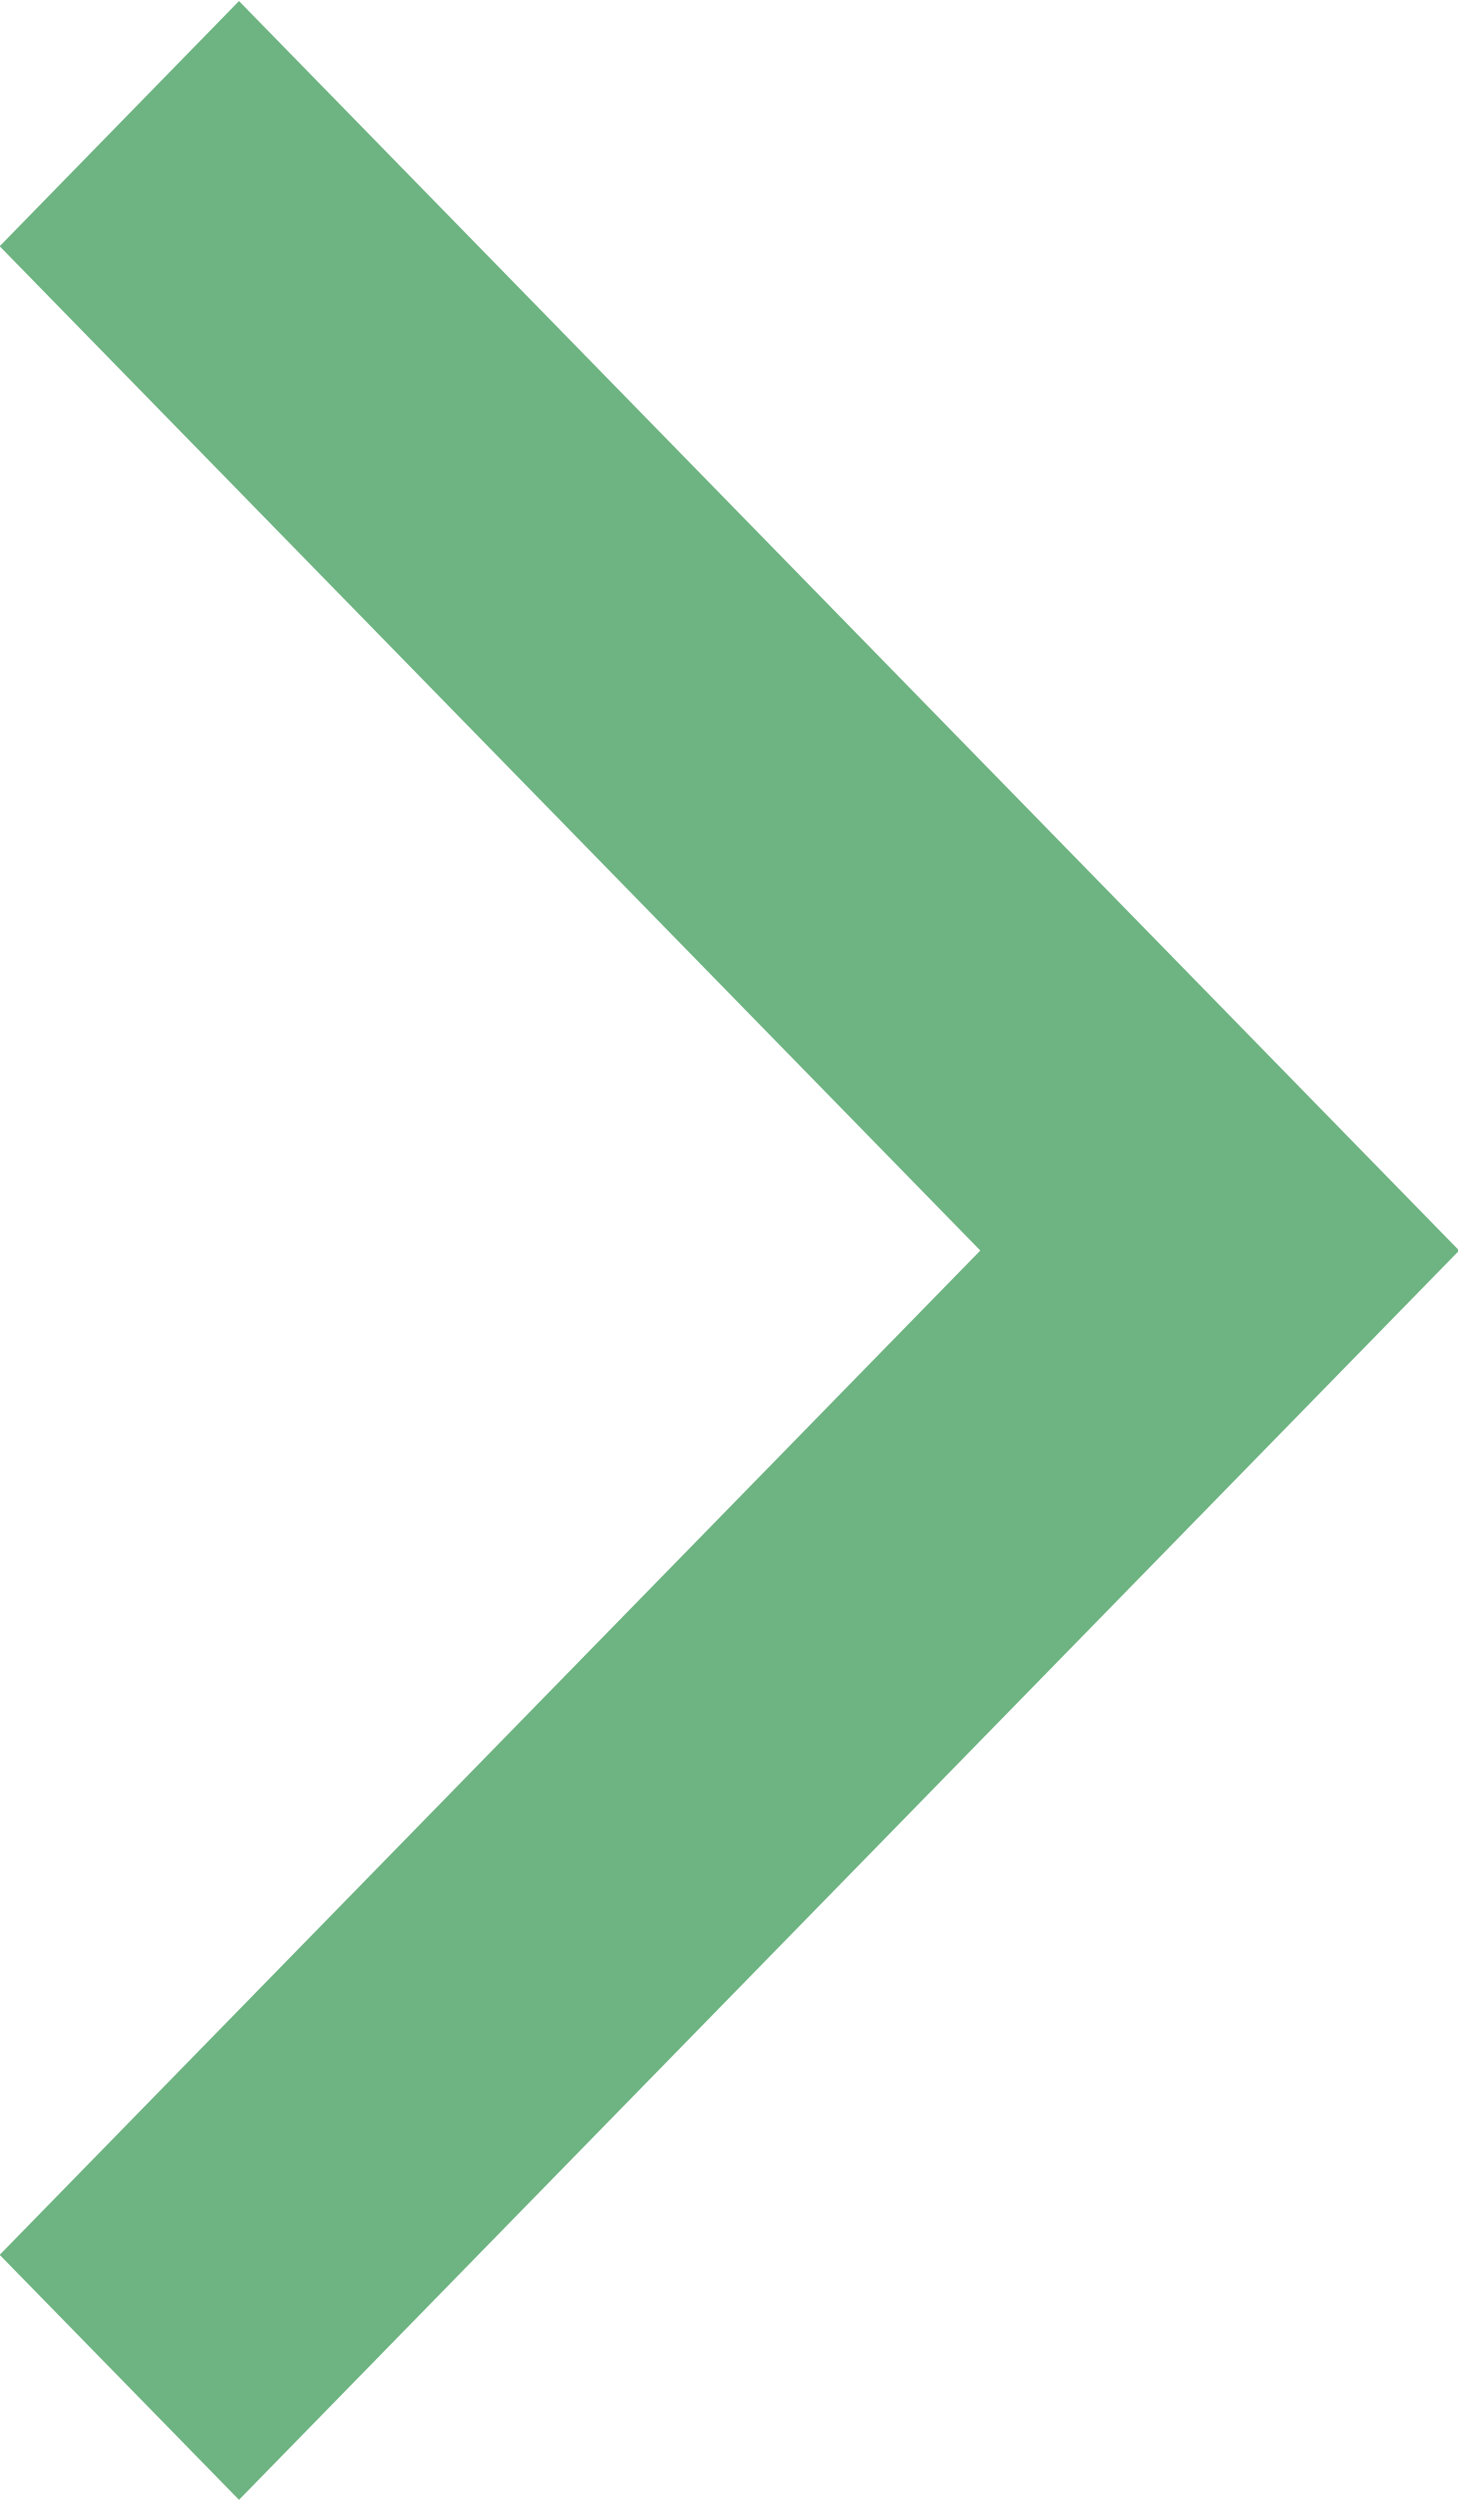 <svg 
 xmlns="http://www.w3.org/2000/svg"
 xmlns:xlink="http://www.w3.org/1999/xlink"
 width="14px" height="24px">
<path fill-rule="evenodd"  fill="rgb(110, 180, 130)"
 d="M-0.003,21.648 L9.413,12.006 L-0.003,2.364 L2.295,0.010 L14.011,12.006 L2.295,24.000 L-0.003,21.648 Z"/>
</svg>